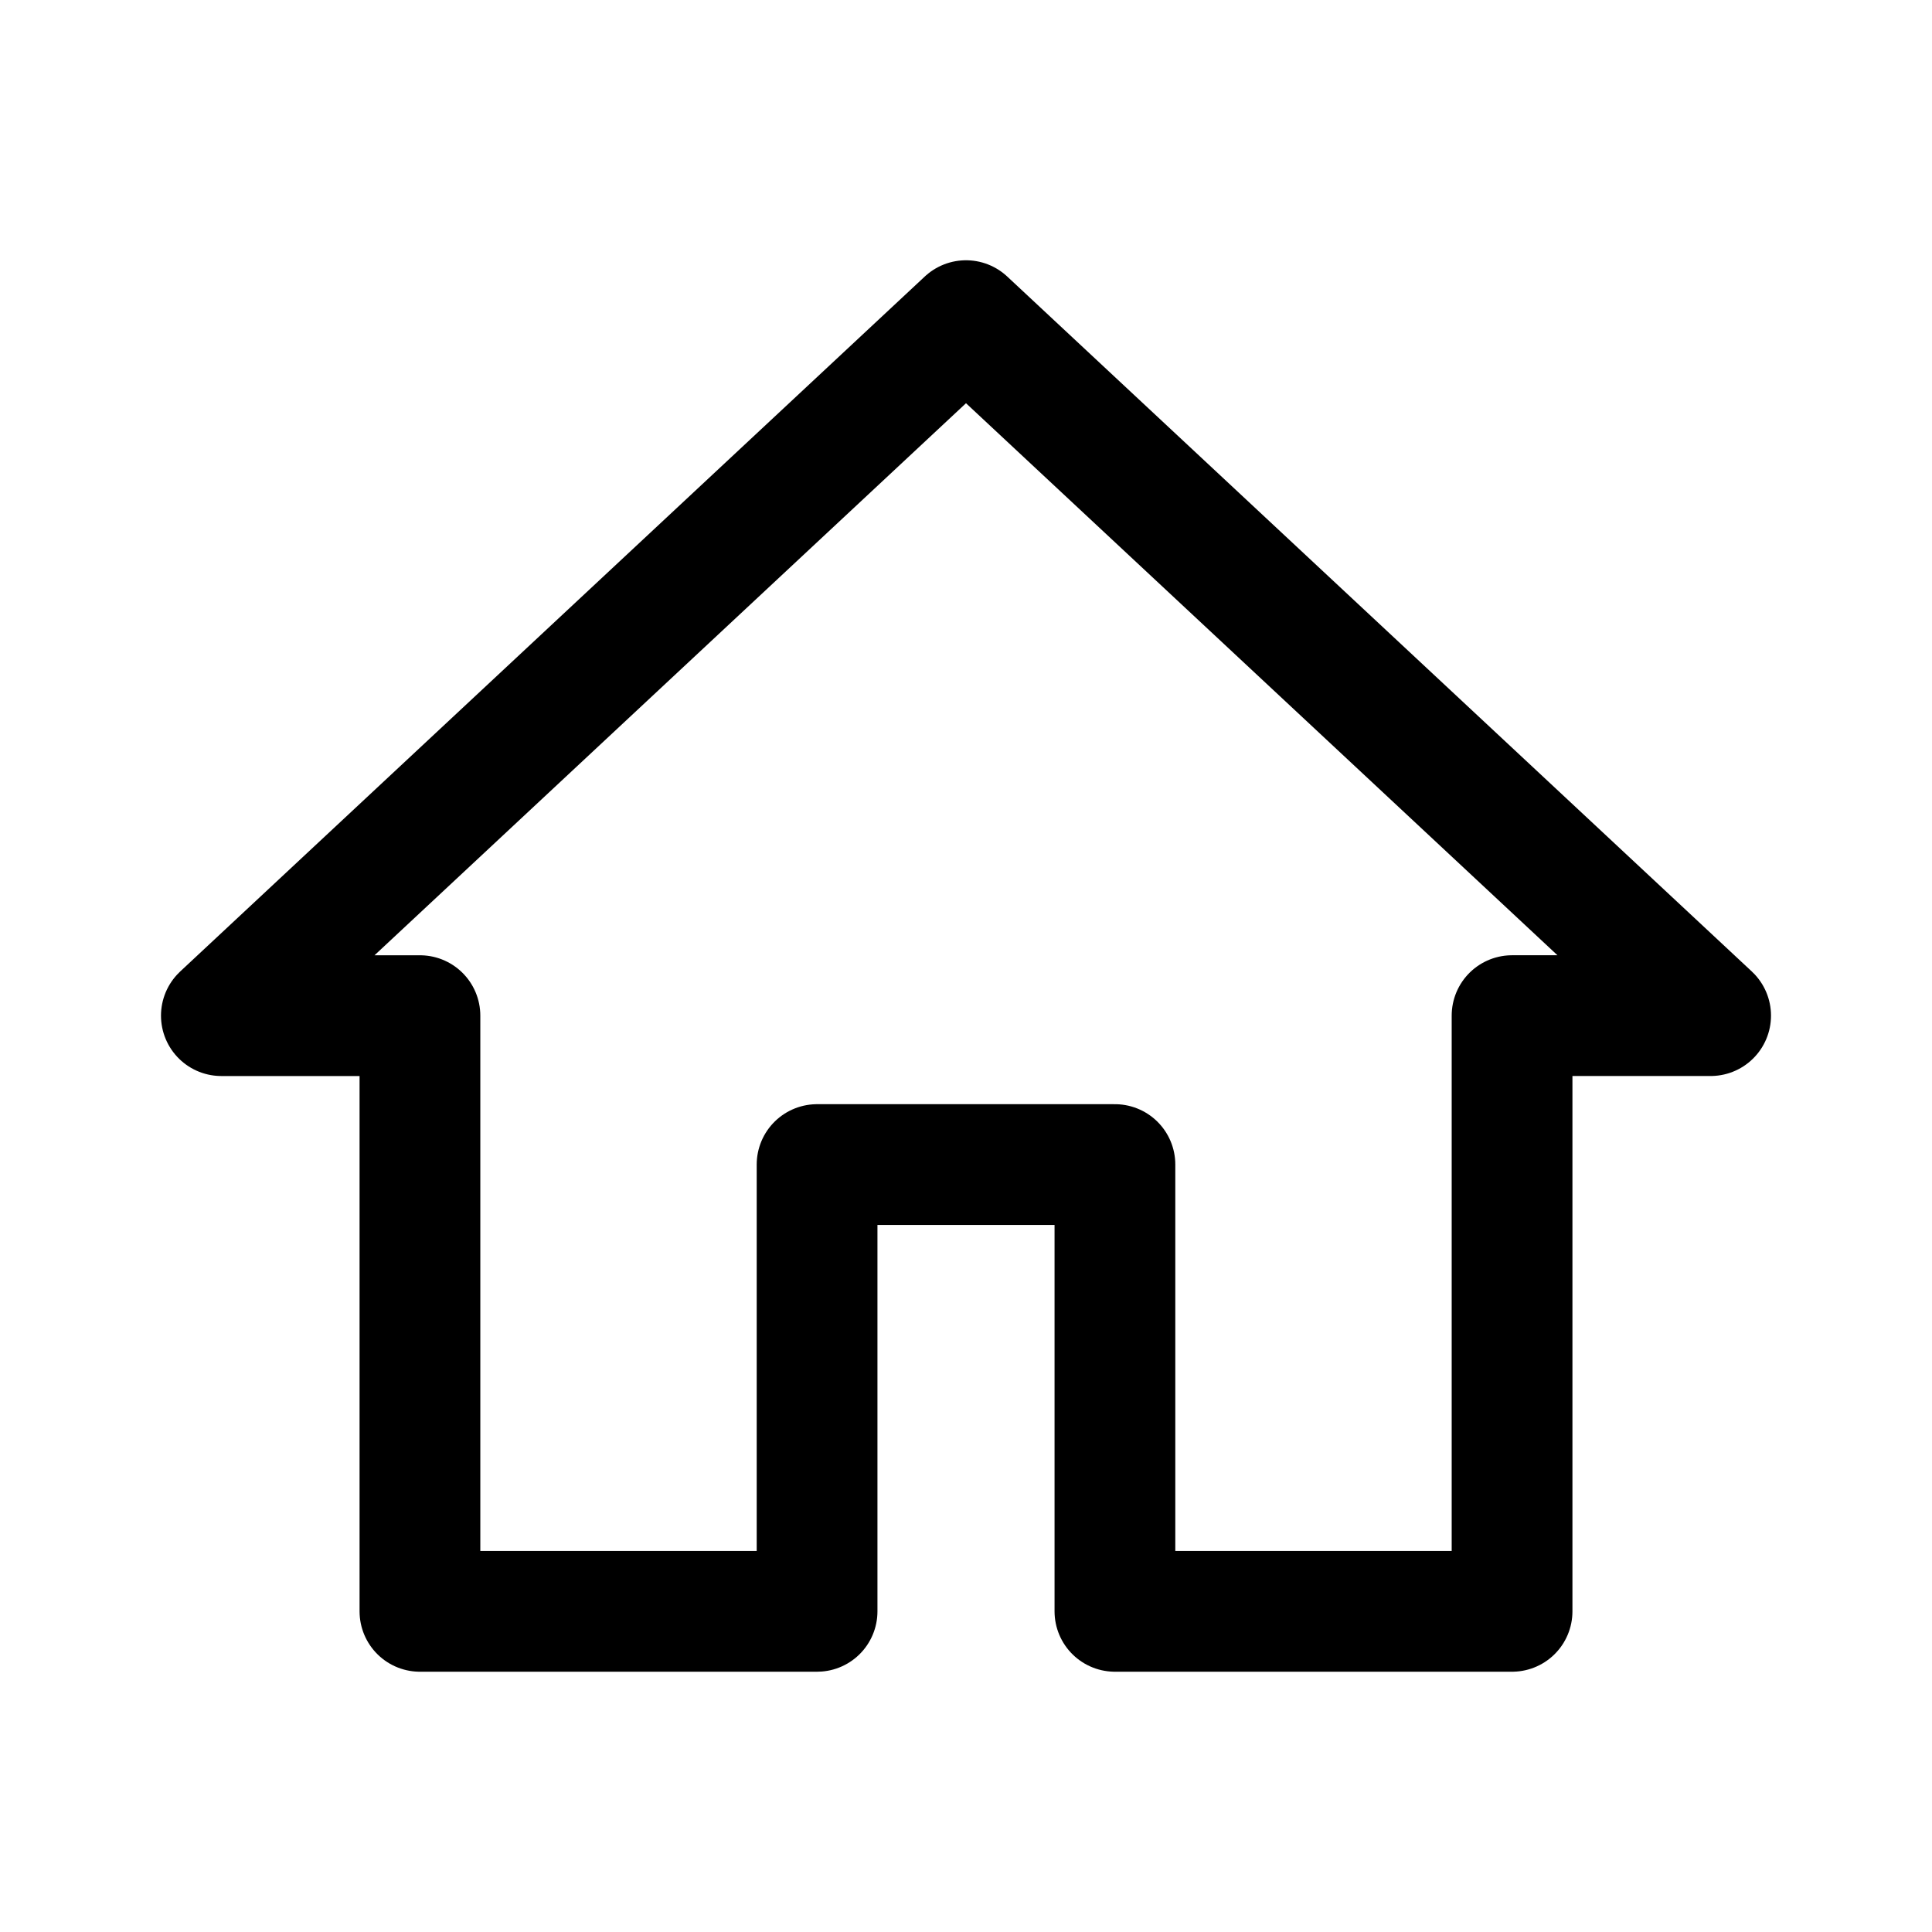 <?xml version="1.0" encoding="utf-8"?><!-- Скачано с сайта svg4.ru / Downloaded from svg4.ru -->
<svg width="800px" height="800px" viewBox="0 0 192 192" xmlns="http://www.w3.org/2000/svg" xml:space="preserve" id="svg1011" fill="none" version="1.1"><defs id="defs1009"><filter id="mask-powermask-path-effect5363_inverse" width="100" height="100" x="-50" y="-50" style="color-interpolation-filters:sRGB"><feColorMatrix id="mask-powermask-path-effect5363_primitive1" result="fbSourceGraphic" type="saturate" values="1"/><feColorMatrix id="mask-powermask-path-effect5363_primitive2" in="fbSourceGraphic" values="-1 0 0 0 1 0 -1 0 0 1 0 0 -1 0 1 0 0 0 1 0"/></filter><filter id="mask-powermask-path-effect5414_inverse" width="100" height="100" x="-50" y="-50" style="color-interpolation-filters:sRGB"><feColorMatrix id="mask-powermask-path-effect5414_primitive1" result="fbSourceGraphic" type="saturate" values="1"/><feColorMatrix id="mask-powermask-path-effect5414_primitive2" in="fbSourceGraphic" values="-1 0 0 0 1 0 -1 0 0 1 0 0 -1 0 1 0 0 0 1 0"/></filter><filter id="mask-powermask-path-effect5444_inverse" width="100" height="100" x="-50" y="-50" style="color-interpolation-filters:sRGB"><feColorMatrix id="mask-powermask-path-effect5444_primitive1" result="fbSourceGraphic" type="saturate" values="1"/><feColorMatrix id="mask-powermask-path-effect5444_primitive2" in="fbSourceGraphic" values="-1 0 0 0 1 0 -1 0 0 1 0 0 -1 0 1 0 0 0 1 0"/></filter><filter id="mask-powermask-path-effect5462_inverse" width="100" height="100" x="-50" y="-50" style="color-interpolation-filters:sRGB"><feColorMatrix id="mask-powermask-path-effect5462_primitive1" result="fbSourceGraphic" type="saturate" values="1"/><feColorMatrix id="mask-powermask-path-effect5462_primitive2" in="fbSourceGraphic" values="-1 0 0 0 1 0 -1 0 0 1 0 0 -1 0 1 0 0 0 1 0"/></filter><filter id="mask-powermask-path-effect5473_inverse" width="100" height="100" x="-50" y="-50" style="color-interpolation-filters:sRGB"><feColorMatrix id="mask-powermask-path-effect5473_primitive1" result="fbSourceGraphic" type="saturate" values="1"/><feColorMatrix id="mask-powermask-path-effect5473_primitive2" in="fbSourceGraphic" values="-1 0 0 0 1 0 -1 0 0 1 0 0 -1 0 1 0 0 0 1 0"/></filter><filter id="mask-powermask-path-effect7499_inverse" width="100" height="100" x="-50" y="-50" style="color-interpolation-filters:sRGB"><feColorMatrix id="mask-powermask-path-effect7499_primitive1" result="fbSourceGraphic" type="saturate" values="1"/><feColorMatrix id="mask-powermask-path-effect7499_primitive2" in="fbSourceGraphic" values="-1 0 0 0 1 0 -1 0 0 1 0 0 -1 0 1 0 0 0 1 0"/></filter><filter id="mask-powermask-path-effect7510_inverse" width="100" height="100" x="-50" y="-50" style="color-interpolation-filters:sRGB"><feColorMatrix id="mask-powermask-path-effect7510_primitive1" result="fbSourceGraphic" type="saturate" values="1"/><feColorMatrix id="mask-powermask-path-effect7510_primitive2" in="fbSourceGraphic" values="-1 0 0 0 1 0 -1 0 0 1 0 0 -1 0 1 0 0 0 1 0"/></filter><filter id="mask-powermask-path-effect5363_inverse-3" width="100" height="100" x="-50" y="-50" style="color-interpolation-filters:sRGB"><feColorMatrix id="mask-powermask-path-effect5363_primitive1-8" result="fbSourceGraphic" type="saturate" values="1"/><feColorMatrix id="mask-powermask-path-effect5363_primitive2-0" in="fbSourceGraphic" values="-1 0 0 0 1 0 -1 0 0 1 0 0 -1 0 1 0 0 0 1 0"/></filter><filter id="mask-powermask-path-effect5414_inverse-1" width="100" height="100" x="-50" y="-50" style="color-interpolation-filters:sRGB"><feColorMatrix id="mask-powermask-path-effect5414_primitive1-5" result="fbSourceGraphic" type="saturate" values="1"/><feColorMatrix id="mask-powermask-path-effect5414_primitive2-0" in="fbSourceGraphic" values="-1 0 0 0 1 0 -1 0 0 1 0 0 -1 0 1 0 0 0 1 0"/></filter><filter id="mask-powermask-path-effect5444_inverse-8" width="100" height="100" x="-50" y="-50" style="color-interpolation-filters:sRGB"><feColorMatrix id="mask-powermask-path-effect5444_primitive1-0" result="fbSourceGraphic" type="saturate" values="1"/><feColorMatrix id="mask-powermask-path-effect5444_primitive2-7" in="fbSourceGraphic" values="-1 0 0 0 1 0 -1 0 0 1 0 0 -1 0 1 0 0 0 1 0"/></filter><filter id="mask-powermask-path-effect5462_inverse-6" width="100" height="100" x="-50" y="-50" style="color-interpolation-filters:sRGB"><feColorMatrix id="mask-powermask-path-effect5462_primitive1-1" result="fbSourceGraphic" type="saturate" values="1"/><feColorMatrix id="mask-powermask-path-effect5462_primitive2-5" in="fbSourceGraphic" values="-1 0 0 0 1 0 -1 0 0 1 0 0 -1 0 1 0 0 0 1 0"/></filter><filter id="mask-powermask-path-effect5473_inverse-5" width="100" height="100" x="-50" y="-50" style="color-interpolation-filters:sRGB"><feColorMatrix id="mask-powermask-path-effect5473_primitive1-3" result="fbSourceGraphic" type="saturate" values="1"/><feColorMatrix id="mask-powermask-path-effect5473_primitive2-5" in="fbSourceGraphic" values="-1 0 0 0 1 0 -1 0 0 1 0 0 -1 0 1 0 0 0 1 0"/></filter><filter id="mask-powermask-path-effect7499_inverse-3" width="100" height="100" x="-50" y="-50" style="color-interpolation-filters:sRGB"><feColorMatrix id="mask-powermask-path-effect7499_primitive1-5" result="fbSourceGraphic" type="saturate" values="1"/><feColorMatrix id="mask-powermask-path-effect7499_primitive2-1" in="fbSourceGraphic" values="-1 0 0 0 1 0 -1 0 0 1 0 0 -1 0 1 0 0 0 1 0"/></filter><filter id="mask-powermask-path-effect7510_inverse-0" width="100" height="100" x="-50" y="-50" style="color-interpolation-filters:sRGB"><feColorMatrix id="mask-powermask-path-effect7510_primitive1-6" result="fbSourceGraphic" type="saturate" values="1"/><feColorMatrix id="mask-powermask-path-effect7510_primitive2-1" in="fbSourceGraphic" values="-1 0 0 0 1 0 -1 0 0 1 0 0 -1 0 1 0 0 0 1 0"/></filter><filter id="filter0_d" width="61.288" height="67.596" x="10.75" y="8.779" color-interpolation-filters="sRGB" filterUnits="userSpaceOnUse"><feFlood id="feFlood3303" flood-opacity="0" result="BackgroundImageFix"/><feColorMatrix id="feColorMatrix3305" in="SourceAlpha" type="matrix" values="0 0 0 0 0 0 0 0 0 0 0 0 0 0 0 0 0 0 127 0"/><feOffset id="feOffset3307"/><feGaussianBlur id="feGaussianBlur3309" stdDeviation="10"/><feColorMatrix id="feColorMatrix3311" type="matrix" values="0 0 0 0 0.331 0 0 0 0 0.399 0 0 0 0 0.496 0 0 0 0.32 0"/><feBlend id="feBlend3313" in2="BackgroundImageFix" mode="normal" result="effect1_dropShadow"/><feBlend id="feBlend3315" in="SourceGraphic" in2="effect1_dropShadow" mode="normal" result="shape"/></filter><filter id="mask-powermask-path-effect5363_inverse-7" width="100" height="100" x="-50" y="-50" style="color-interpolation-filters:sRGB"><feColorMatrix id="mask-powermask-path-effect5363_primitive1-3" result="fbSourceGraphic" type="saturate" values="1"/><feColorMatrix id="mask-powermask-path-effect5363_primitive2-2" in="fbSourceGraphic" values="-1 0 0 0 1 0 -1 0 0 1 0 0 -1 0 1 0 0 0 1 0"/></filter><filter id="mask-powermask-path-effect5414_inverse-9" width="100" height="100" x="-50" y="-50" style="color-interpolation-filters:sRGB"><feColorMatrix id="mask-powermask-path-effect5414_primitive1-6" result="fbSourceGraphic" type="saturate" values="1"/><feColorMatrix id="mask-powermask-path-effect5414_primitive2-5" in="fbSourceGraphic" values="-1 0 0 0 1 0 -1 0 0 1 0 0 -1 0 1 0 0 0 1 0"/></filter><filter id="mask-powermask-path-effect5444_inverse-3" width="100" height="100" x="-50" y="-50" style="color-interpolation-filters:sRGB"><feColorMatrix id="mask-powermask-path-effect5444_primitive1-7" result="fbSourceGraphic" type="saturate" values="1"/><feColorMatrix id="mask-powermask-path-effect5444_primitive2-6" in="fbSourceGraphic" values="-1 0 0 0 1 0 -1 0 0 1 0 0 -1 0 1 0 0 0 1 0"/></filter><filter id="mask-powermask-path-effect5462_inverse-61" width="100" height="100" x="-50" y="-50" style="color-interpolation-filters:sRGB"><feColorMatrix id="mask-powermask-path-effect5462_primitive1-0" result="fbSourceGraphic" type="saturate" values="1"/><feColorMatrix id="mask-powermask-path-effect5462_primitive2-8" in="fbSourceGraphic" values="-1 0 0 0 1 0 -1 0 0 1 0 0 -1 0 1 0 0 0 1 0"/></filter><filter id="mask-powermask-path-effect5473_inverse-4" width="100" height="100" x="-50" y="-50" style="color-interpolation-filters:sRGB"><feColorMatrix id="mask-powermask-path-effect5473_primitive1-38" result="fbSourceGraphic" type="saturate" values="1"/><feColorMatrix id="mask-powermask-path-effect5473_primitive2-6" in="fbSourceGraphic" values="-1 0 0 0 1 0 -1 0 0 1 0 0 -1 0 1 0 0 0 1 0"/></filter><filter id="mask-powermask-path-effect7499_inverse-2" width="100" height="100" x="-50" y="-50" style="color-interpolation-filters:sRGB"><feColorMatrix id="mask-powermask-path-effect7499_primitive1-3" result="fbSourceGraphic" type="saturate" values="1"/><feColorMatrix id="mask-powermask-path-effect7499_primitive2-8" in="fbSourceGraphic" values="-1 0 0 0 1 0 -1 0 0 1 0 0 -1 0 1 0 0 0 1 0"/></filter><filter id="mask-powermask-path-effect7510_inverse-3" width="100" height="100" x="-50" y="-50" style="color-interpolation-filters:sRGB"><feColorMatrix id="mask-powermask-path-effect7510_primitive1-2" result="fbSourceGraphic" type="saturate" values="1"/><feColorMatrix id="mask-powermask-path-effect7510_primitive2-7" in="fbSourceGraphic" values="-1 0 0 0 1 0 -1 0 0 1 0 0 -1 0 1 0 0 0 1 0"/></filter><filter id="filter0_d-9" width="61.288" height="67.596" x="10.75" y="8.779" color-interpolation-filters="sRGB" filterUnits="userSpaceOnUse"><feFlood id="feFlood3303-4" flood-opacity="0" result="BackgroundImageFix"/><feColorMatrix id="feColorMatrix3305-4" in="SourceAlpha" type="matrix" values="0 0 0 0 0 0 0 0 0 0 0 0 0 0 0 0 0 0 127 0"/><feOffset id="feOffset3307-0"/><feGaussianBlur id="feGaussianBlur3309-2" stdDeviation="10"/><feColorMatrix id="feColorMatrix3311-8" type="matrix" values="0 0 0 0 0.331 0 0 0 0 0.399 0 0 0 0 0.496 0 0 0 0.32 0"/><feBlend id="feBlend3313-6" in2="BackgroundImageFix" mode="normal" result="effect1_dropShadow"/><feBlend id="feBlend3315-3" in="SourceGraphic" in2="effect1_dropShadow" mode="normal" result="shape"/></filter><filter id="mask-powermask-path-effect5363_inverse-2" width="100" height="100" x="-50" y="-50" style="color-interpolation-filters:sRGB"><feColorMatrix id="mask-powermask-path-effect5363_primitive1-2" result="fbSourceGraphic" type="saturate" values="1"/><feColorMatrix id="mask-powermask-path-effect5363_primitive2-8" in="fbSourceGraphic" values="-1 0 0 0 1 0 -1 0 0 1 0 0 -1 0 1 0 0 0 1 0"/></filter><filter id="mask-powermask-path-effect5414_inverse-3" width="100" height="100" x="-50" y="-50" style="color-interpolation-filters:sRGB"><feColorMatrix id="mask-powermask-path-effect5414_primitive1-8" result="fbSourceGraphic" type="saturate" values="1"/><feColorMatrix id="mask-powermask-path-effect5414_primitive2-1" in="fbSourceGraphic" values="-1 0 0 0 1 0 -1 0 0 1 0 0 -1 0 1 0 0 0 1 0"/></filter><filter id="mask-powermask-path-effect5444_inverse-2" width="100" height="100" x="-50" y="-50" style="color-interpolation-filters:sRGB"><feColorMatrix id="mask-powermask-path-effect5444_primitive1-6" result="fbSourceGraphic" type="saturate" values="1"/><feColorMatrix id="mask-powermask-path-effect5444_primitive2-4" in="fbSourceGraphic" values="-1 0 0 0 1 0 -1 0 0 1 0 0 -1 0 1 0 0 0 1 0"/></filter><filter id="mask-powermask-path-effect5462_inverse-1" width="100" height="100" x="-50" y="-50" style="color-interpolation-filters:sRGB"><feColorMatrix id="mask-powermask-path-effect5462_primitive1-10" result="fbSourceGraphic" type="saturate" values="1"/><feColorMatrix id="mask-powermask-path-effect5462_primitive2-0" in="fbSourceGraphic" values="-1 0 0 0 1 0 -1 0 0 1 0 0 -1 0 1 0 0 0 1 0"/></filter><filter id="mask-powermask-path-effect5473_inverse-1" width="100" height="100" x="-50" y="-50" style="color-interpolation-filters:sRGB"><feColorMatrix id="mask-powermask-path-effect5473_primitive1-1" result="fbSourceGraphic" type="saturate" values="1"/><feColorMatrix id="mask-powermask-path-effect5473_primitive2-7" in="fbSourceGraphic" values="-1 0 0 0 1 0 -1 0 0 1 0 0 -1 0 1 0 0 0 1 0"/></filter><filter id="mask-powermask-path-effect7499_inverse-1" width="100" height="100" x="-50" y="-50" style="color-interpolation-filters:sRGB"><feColorMatrix id="mask-powermask-path-effect7499_primitive1-53" result="fbSourceGraphic" type="saturate" values="1"/><feColorMatrix id="mask-powermask-path-effect7499_primitive2-7" in="fbSourceGraphic" values="-1 0 0 0 1 0 -1 0 0 1 0 0 -1 0 1 0 0 0 1 0"/></filter><filter id="mask-powermask-path-effect7510_inverse-1" width="100" height="100" x="-50" y="-50" style="color-interpolation-filters:sRGB"><feColorMatrix id="mask-powermask-path-effect7510_primitive1-7" result="fbSourceGraphic" type="saturate" values="1"/><feColorMatrix id="mask-powermask-path-effect7510_primitive2-3" in="fbSourceGraphic" values="-1 0 0 0 1 0 -1 0 0 1 0 0 -1 0 1 0 0 0 1 0"/></filter><filter id="filter0_d-0" width="61.288" height="67.596" x="10.75" y="8.779" color-interpolation-filters="sRGB" filterUnits="userSpaceOnUse"><feFlood id="feFlood3303-0" flood-opacity="0" result="BackgroundImageFix"/><feColorMatrix id="feColorMatrix3305-0" in="SourceAlpha" type="matrix" values="0 0 0 0 0 0 0 0 0 0 0 0 0 0 0 0 0 0 127 0"/><feOffset id="feOffset3307-7"/><feGaussianBlur id="feGaussianBlur3309-5" stdDeviation="10"/><feColorMatrix id="feColorMatrix3311-2" type="matrix" values="0 0 0 0 0.331 0 0 0 0 0.399 0 0 0 0 0.496 0 0 0 0.32 0"/><feBlend id="feBlend3313-4" in2="BackgroundImageFix" mode="normal" result="effect1_dropShadow"/><feBlend id="feBlend3315-4" in="SourceGraphic" in2="effect1_dropShadow" mode="normal" result="shape"/></filter><filter id="mask-powermask-path-effect5363_inverse-1" width="100" height="100" x="-50" y="-50" style="color-interpolation-filters:sRGB"><feColorMatrix id="mask-powermask-path-effect5363_primitive1-5" result="fbSourceGraphic" type="saturate" values="1"/><feColorMatrix id="mask-powermask-path-effect5363_primitive2-6" in="fbSourceGraphic" values="-1 0 0 0 1 0 -1 0 0 1 0 0 -1 0 1 0 0 0 1 0"/></filter><filter id="mask-powermask-path-effect5414_inverse-2" width="100" height="100" x="-50" y="-50" style="color-interpolation-filters:sRGB"><feColorMatrix id="mask-powermask-path-effect5414_primitive1-67" result="fbSourceGraphic" type="saturate" values="1"/><feColorMatrix id="mask-powermask-path-effect5414_primitive2-4" in="fbSourceGraphic" values="-1 0 0 0 1 0 -1 0 0 1 0 0 -1 0 1 0 0 0 1 0"/></filter><filter id="mask-powermask-path-effect5444_inverse-86" width="100" height="100" x="-50" y="-50" style="color-interpolation-filters:sRGB"><feColorMatrix id="mask-powermask-path-effect5444_primitive1-71" result="fbSourceGraphic" type="saturate" values="1"/><feColorMatrix id="mask-powermask-path-effect5444_primitive2-2" in="fbSourceGraphic" values="-1 0 0 0 1 0 -1 0 0 1 0 0 -1 0 1 0 0 0 1 0"/></filter><filter id="mask-powermask-path-effect5462_inverse-3" width="100" height="100" x="-50" y="-50" style="color-interpolation-filters:sRGB"><feColorMatrix id="mask-powermask-path-effect5462_primitive1-3" result="fbSourceGraphic" type="saturate" values="1"/><feColorMatrix id="mask-powermask-path-effect5462_primitive2-7" in="fbSourceGraphic" values="-1 0 0 0 1 0 -1 0 0 1 0 0 -1 0 1 0 0 0 1 0"/></filter><filter id="mask-powermask-path-effect5473_inverse-2" width="100" height="100" x="-50" y="-50" style="color-interpolation-filters:sRGB"><feColorMatrix id="mask-powermask-path-effect5473_primitive1-0" result="fbSourceGraphic" type="saturate" values="1"/><feColorMatrix id="mask-powermask-path-effect5473_primitive2-1" in="fbSourceGraphic" values="-1 0 0 0 1 0 -1 0 0 1 0 0 -1 0 1 0 0 0 1 0"/></filter><filter id="mask-powermask-path-effect7499_inverse-6" width="100" height="100" x="-50" y="-50" style="color-interpolation-filters:sRGB"><feColorMatrix id="mask-powermask-path-effect7499_primitive1-6" result="fbSourceGraphic" type="saturate" values="1"/><feColorMatrix id="mask-powermask-path-effect7499_primitive2-4" in="fbSourceGraphic" values="-1 0 0 0 1 0 -1 0 0 1 0 0 -1 0 1 0 0 0 1 0"/></filter><filter id="mask-powermask-path-effect7510_inverse-8" width="100" height="100" x="-50" y="-50" style="color-interpolation-filters:sRGB"><feColorMatrix id="mask-powermask-path-effect7510_primitive1-61" result="fbSourceGraphic" type="saturate" values="1"/><feColorMatrix id="mask-powermask-path-effect7510_primitive2-34" in="fbSourceGraphic" values="-1 0 0 0 1 0 -1 0 0 1 0 0 -1 0 1 0 0 0 1 0"/></filter><filter id="filter0_d-2" width="61.288" height="67.596" x="10.75" y="8.779" color-interpolation-filters="sRGB" filterUnits="userSpaceOnUse"><feFlood id="feFlood3303-8" flood-opacity="0" result="BackgroundImageFix"/><feColorMatrix id="feColorMatrix3305-1" in="SourceAlpha" type="matrix" values="0 0 0 0 0 0 0 0 0 0 0 0 0 0 0 0 0 0 127 0"/><feOffset id="feOffset3307-2"/><feGaussianBlur id="feGaussianBlur3309-55" stdDeviation="10"/><feColorMatrix id="feColorMatrix3311-7" type="matrix" values="0 0 0 0 0.331 0 0 0 0 0.399 0 0 0 0 0.496 0 0 0 0.32 0"/><feBlend id="feBlend3313-7" in2="BackgroundImageFix" mode="normal" result="effect1_dropShadow"/><feBlend id="feBlend3315-5" in="SourceGraphic" in2="effect1_dropShadow" mode="normal" result="shape"/></filter><clipPath id="a"><path id="path1006" fill="#ffffff" d="M0 0h192v192H0z"/></clipPath><clipPath id="clipPath7516" clipPathUnits="userSpaceOnUse"><path id="path7518" fill="#ffffff" d="M18.79 67.427a5.31 5.31 0 0 1-4.034-5.146V33.623c0-2.763 2.61-4.789 5.304-4.116l17.054 4.26a5.31 5.31 0 0 1 4.033 5.146V67.57c0 2.762-2.61 4.789-5.304 4.116z" style="display:block;fill:#ffffff;fill-opacity:1;stroke:none;stroke-width:4.4;stroke-dasharray:none;stroke-opacity:1"/></clipPath><clipPath id="clipPath7528" clipPathUnits="userSpaceOnUse"><path id="path7530" fill="#ffffff" d="M34.838 60.83a5.31 5.31 0 0 1-4.033-5.147V27.026c0-2.763 2.61-4.79 5.303-4.117l17.054 4.26a5.31 5.31 0 0 1 4.034 5.146v28.658c0 2.763-2.61 4.79-5.304 4.116z" style="display:block;fill:#ffffff;fill-opacity:1;stroke:none;stroke-width:4.4;stroke-dasharray:none;stroke-opacity:1"/></clipPath><clipPath id="a-4"><path id="path1006-0" fill="#ffffff" d="M0 0h192v192H0z"/></clipPath><clipPath id="clipPath7516-8" clipPathUnits="userSpaceOnUse"><path id="path7518-9" fill="#ffffff" d="M18.79 67.427a5.31 5.31 0 0 1-4.034-5.146V33.623c0-2.763 2.61-4.789 5.304-4.116l17.054 4.26a5.31 5.31 0 0 1 4.033 5.146V67.57c0 2.762-2.61 4.789-5.304 4.116z" style="display:block;fill:#ffffff;fill-opacity:1;stroke:none;stroke-width:4.4;stroke-dasharray:none;stroke-opacity:1"/></clipPath><clipPath id="clipPath7528-8" clipPathUnits="userSpaceOnUse"><path id="path7530-4" fill="#ffffff" d="M34.838 60.83a5.31 5.31 0 0 1-4.033-5.147V27.026c0-2.763 2.61-4.79 5.303-4.117l17.054 4.26a5.31 5.31 0 0 1 4.034 5.146v28.658c0 2.763-2.61 4.79-5.304 4.116z" style="display:block;fill:#ffffff;fill-opacity:1;stroke:none;stroke-width:4.4;stroke-dasharray:none;stroke-opacity:1"/></clipPath><clipPath id="a-2"><path id="path1006-9" fill="#ffffff" d="M0 0h192v192H0z"/></clipPath><clipPath id="clipPath7516-0" clipPathUnits="userSpaceOnUse"><path id="path7518-8" fill="#ffffff" d="M18.79 67.427a5.31 5.31 0 0 1-4.034-5.146V33.623c0-2.763 2.61-4.789 5.304-4.116l17.054 4.26a5.31 5.31 0 0 1 4.033 5.146V67.57c0 2.762-2.61 4.789-5.304 4.116z" style="display:block;fill:#ffffff;fill-opacity:1;stroke:none;stroke-width:4.4;stroke-dasharray:none;stroke-opacity:1"/></clipPath><clipPath id="clipPath7528-3" clipPathUnits="userSpaceOnUse"><path id="path7530-9" fill="#ffffff" d="M34.838 60.83a5.31 5.31 0 0 1-4.033-5.147V27.026c0-2.763 2.61-4.79 5.303-4.117l17.054 4.26a5.31 5.31 0 0 1 4.034 5.146v28.658c0 2.763-2.61 4.79-5.304 4.116z" style="display:block;fill:#ffffff;fill-opacity:1;stroke:none;stroke-width:4.4;stroke-dasharray:none;stroke-opacity:1"/></clipPath><clipPath id="a-6"><path id="path1006-6" fill="#ffffff" d="M0 0h192v192H0z"/></clipPath><clipPath id="clipPath7516-08" clipPathUnits="userSpaceOnUse"><path id="path7518-0" fill="#ffffff" d="M18.79 67.427a5.31 5.31 0 0 1-4.034-5.146V33.623c0-2.763 2.61-4.789 5.304-4.116l17.054 4.26a5.31 5.31 0 0 1 4.033 5.146V67.57c0 2.762-2.61 4.789-5.304 4.116z" style="display:block;fill:#ffffff;fill-opacity:1;stroke:none;stroke-width:4.4;stroke-dasharray:none;stroke-opacity:1"/></clipPath><clipPath id="clipPath7528-5" clipPathUnits="userSpaceOnUse"><path id="path7530-1" fill="#ffffff" d="M34.838 60.83a5.31 5.31 0 0 1-4.033-5.147V27.026c0-2.763 2.61-4.79 5.303-4.117l17.054 4.26a5.31 5.31 0 0 1 4.034 5.146v28.658c0 2.763-2.61 4.79-5.304 4.116z" style="display:block;fill:#ffffff;fill-opacity:1;stroke:none;stroke-width:4.4;stroke-dasharray:none;stroke-opacity:1"/></clipPath><clipPath id="a-3"><path id="path1006-3" fill="#ffffff" d="M0 0h192v192H0z"/></clipPath><clipPath id="clipPath7516-4" clipPathUnits="userSpaceOnUse"><path id="path7518-6" fill="#ffffff" d="M18.79 67.427a5.31 5.31 0 0 1-4.034-5.146V33.623c0-2.763 2.61-4.789 5.304-4.116l17.054 4.26a5.31 5.31 0 0 1 4.033 5.146V67.57c0 2.762-2.61 4.789-5.304 4.116z" style="display:block;fill:#ffffff;fill-opacity:1;stroke:none;stroke-width:4.4;stroke-dasharray:none;stroke-opacity:1"/></clipPath><clipPath id="clipPath7528-1" clipPathUnits="userSpaceOnUse"><path id="path7530-16" fill="#ffffff" d="M34.838 60.83a5.31 5.31 0 0 1-4.033-5.147V27.026c0-2.763 2.61-4.79 5.303-4.117l17.054 4.26a5.31 5.31 0 0 1 4.034 5.146v28.658c0 2.763-2.61 4.79-5.304 4.116z" style="display:block;fill:#ffffff;fill-opacity:1;stroke:none;stroke-width:4.4;stroke-dasharray:none;stroke-opacity:1"/></clipPath><radialGradient id="paint0_radial" cx="0" cy="0" r="1" gradientTransform="matrix(84.046 0 0 84.293 25.426 19.68)" gradientUnits="userSpaceOnUse"><stop id="stop3318" offset=".031" stop-color="#98C7FF"/><stop id="stop3320" offset=".469" stop-color="#1065E4"/><stop id="stop3322" offset="1" stop-color="#044AB1"/></radialGradient><radialGradient id="paint2_radial" cx="0" cy="0" r="1" gradientTransform="matrix(0 -44.535 37.387 0 41.297 45.242)" gradientUnits="userSpaceOnUse"><stop id="stop3330" stop-color="#ffffff"/><stop id="stop3332" offset=".339" stop-color="#ffffff"/><stop id="stop3334" offset="1" stop-color="#ECF4FF"/></radialGradient><radialGradient id="paint3_radial" cx="0" cy="0" r="1" gradientTransform="matrix(0 -14.661 14.734 0 41.422 45.495)" gradientUnits="userSpaceOnUse"><stop id="stop3337" offset=".292" stop-color="#ffffff"/><stop id="stop3339" offset="1" stop-color="#F3F8FF"/></radialGradient><radialGradient id="paint0_radial-0" cx="0" cy="0" r="1" gradientTransform="matrix(84.046 0 0 84.293 25.426 19.68)" gradientUnits="userSpaceOnUse"><stop id="stop3318-7" offset=".031" stop-color="#98C7FF"/><stop id="stop3320-9" offset=".469" stop-color="#1065E4"/><stop id="stop3322-9" offset="1" stop-color="#044AB1"/></radialGradient><radialGradient id="paint2_radial-3" cx="0" cy="0" r="1" gradientTransform="matrix(0 -44.535 37.387 0 41.297 45.242)" gradientUnits="userSpaceOnUse"><stop id="stop3330-4" stop-color="#ffffff"/><stop id="stop3332-1" offset=".339" stop-color="#ffffff"/><stop id="stop3334-2" offset="1" stop-color="#ECF4FF"/></radialGradient><radialGradient id="paint3_radial-0" cx="0" cy="0" r="1" gradientTransform="matrix(0 -14.661 14.734 0 41.422 45.495)" gradientUnits="userSpaceOnUse"><stop id="stop3337-8" offset=".292" stop-color="#ffffff"/><stop id="stop3339-6" offset="1" stop-color="#F3F8FF"/></radialGradient><radialGradient id="paint0_radial-1" cx="0" cy="0" r="1" gradientTransform="matrix(84.046 0 0 84.293 25.426 19.68)" gradientUnits="userSpaceOnUse"><stop id="stop3318-3" offset=".031" stop-color="#98C7FF"/><stop id="stop3320-0" offset=".469" stop-color="#1065E4"/><stop id="stop3322-4" offset="1" stop-color="#044AB1"/></radialGradient><radialGradient id="paint2_radial-9" cx="0" cy="0" r="1" gradientTransform="matrix(0 -44.535 37.387 0 41.297 45.242)" gradientUnits="userSpaceOnUse"><stop id="stop3330-2" stop-color="#ffffff"/><stop id="stop3332-13" offset=".339" stop-color="#ffffff"/><stop id="stop3334-7" offset="1" stop-color="#ECF4FF"/></radialGradient><radialGradient id="paint3_radial-01" cx="0" cy="0" r="1" gradientTransform="matrix(0 -14.661 14.734 0 41.422 45.495)" gradientUnits="userSpaceOnUse"><stop id="stop3337-89" offset=".292" stop-color="#ffffff"/><stop id="stop3339-5" offset="1" stop-color="#F3F8FF"/></radialGradient><radialGradient id="paint0_radial-4" cx="0" cy="0" r="1" gradientTransform="matrix(84.046 0 0 84.293 25.426 19.68)" gradientUnits="userSpaceOnUse"><stop id="stop3318-5" offset=".031" stop-color="#98C7FF"/><stop id="stop3320-1" offset=".469" stop-color="#1065E4"/><stop id="stop3322-7" offset="1" stop-color="#044AB1"/></radialGradient><radialGradient id="paint2_radial-5" cx="0" cy="0" r="1" gradientTransform="matrix(0 -44.535 37.387 0 41.297 45.242)" gradientUnits="userSpaceOnUse"><stop id="stop3330-43" stop-color="#ffffff"/><stop id="stop3332-18" offset=".339" stop-color="#ffffff"/><stop id="stop3334-0" offset="1" stop-color="#ECF4FF"/></radialGradient><radialGradient id="paint3_radial-4" cx="0" cy="0" r="1" gradientTransform="matrix(0 -14.661 14.734 0 41.422 45.495)" gradientUnits="userSpaceOnUse"><stop id="stop3337-5" offset=".292" stop-color="#ffffff"/><stop id="stop3339-8" offset="1" stop-color="#F3F8FF"/></radialGradient><linearGradient id="paint1_linear" x1="21.536" x2="41.339" y1="5.244" y2="28.982" gradientUnits="userSpaceOnUse"><stop id="stop3325" offset=".031" stop-color="#C1DEFF" stop-opacity=".12"/><stop id="stop3327" offset=".891" stop-color="#8DBBFF"/></linearGradient><style id="style1182" type="text/css">.fil4{fill:#fefefe}.fil3{fill:#00ae42}.fil5{fill:red}.fil0{fill:#00ae42}.fil0,.fil1,.fil2{fill-rule:nonzero}.fil1{fill:red}.fil2{fill:#fff}</style></defs><path id="path8428" d="M41.733 160.134v-59.2H21.999L96 31.865l74 69.067h-19.733v59.201H110.8v-44.4H81.2v44.4z" style="fill:none;fill-opacity:1;stroke:#000000;stroke-width:12;stroke-linecap:round;stroke-linejoin:round;stroke-miterlimit:5;stroke-dasharray:none;stroke-opacity:1"/></svg>